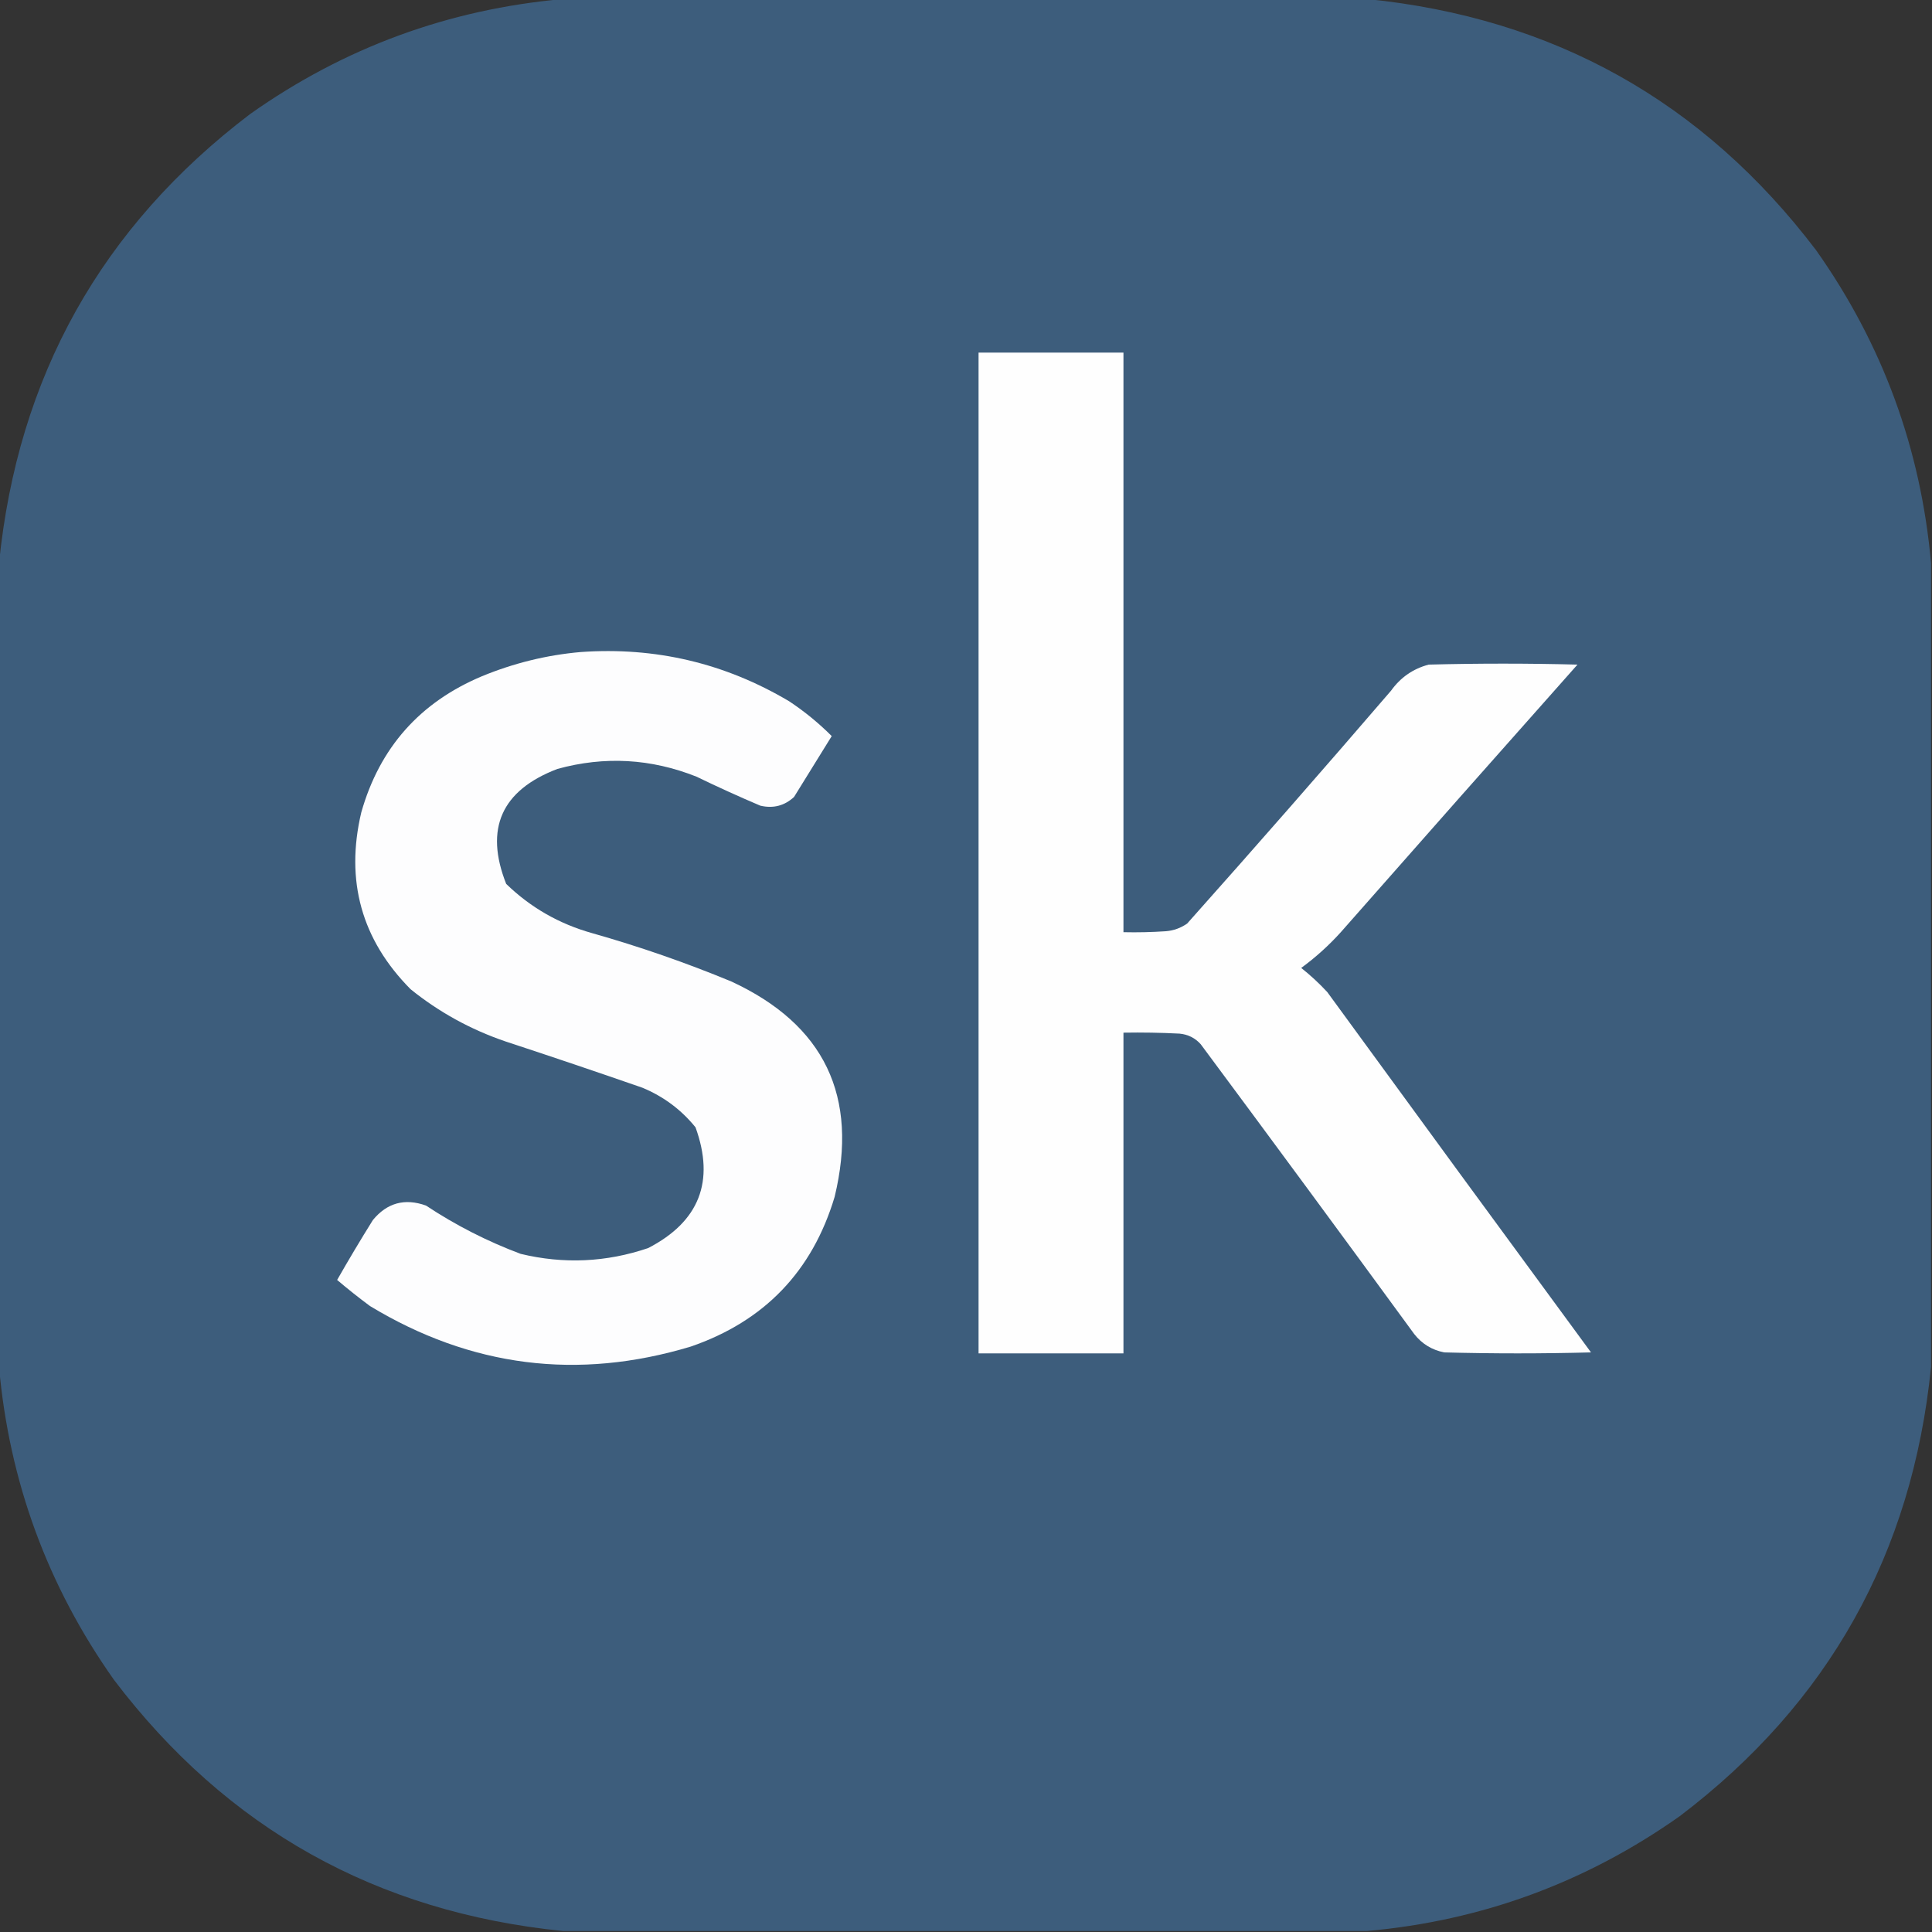 <?xml version="1.0" encoding="UTF-8"?>
<!DOCTYPE svg PUBLIC "-//W3C//DTD SVG 1.1//EN" "http://www.w3.org/Graphics/SVG/1.1/DTD/svg11.dtd">
<svg xmlns="http://www.w3.org/2000/svg" version="1.1" width="1000px" height="1000px" style="shape-rendering:geometricPrecision; text-rendering:geometricPrecision; image-rendering:optimizeQuality; fill-rule:evenodd; clip-rule:evenodd" xmlns:xlink="http://www.w3.org/1999/xlink">
<rect width="100%" height="100%" fill="#333333" stroke="none"/>
<g><path style="opacity:1" fill="#3d5d7c" d="M 291.5,-0.5 C 430.167,-0.5 568.833,-0.5 707.5,-0.5C 804.071,9.192 881.571,52.525 940,129.5C 974.375,178.123 994.209,232.123 999.5,291.5C 999.5,430.167 999.5,568.833 999.5,707.5C 989.808,804.071 946.475,881.571 869.5,940C 820.877,974.375 766.877,994.209 707.5,999.5C 568.833,999.5 430.167,999.5 291.5,999.5C 194.929,989.808 117.429,946.475 59,869.5C 24.625,820.877 4.791,766.877 -0.5,707.5C -0.5,568.833 -0.5,430.167 -0.5,291.5C 9.192,194.929 52.525,117.429 129.5,59C 178.123,24.625 232.123,4.791 291.5,-0.5 Z"/></g>
<g><path style="opacity:1" fill="#fefefe" d="M 506.5,182.5 C 531.5,182.5 556.5,182.5 581.5,182.5C 581.5,282.5 581.5,382.5 581.5,482.5C 588.841,482.666 596.174,482.5 603.5,482C 607.556,481.649 611.223,480.315 614.5,478C 650.039,438.13 685.206,397.963 720,357.5C 724.925,350.629 731.425,346.129 739.5,344C 765.167,343.333 790.833,343.333 816.5,344C 775.549,390.073 734.716,436.239 694,482.5C 687.764,489.407 680.931,495.573 673.5,501C 678.301,504.799 682.801,508.966 687,513.5C 732.378,575.755 777.878,637.922 823.5,700C 798.167,700.667 772.833,700.667 747.5,700C 741.157,698.745 735.99,695.579 732,690.5C 695.36,640.359 658.526,590.359 621.5,540.5C 618.585,537.246 614.919,535.412 610.5,535C 600.839,534.5 591.172,534.334 581.5,534.5C 581.5,589.833 581.5,645.167 581.5,700.5C 556.5,700.5 531.5,700.5 506.5,700.5C 506.5,527.833 506.5,355.167 506.5,182.5 Z"/></g>
<g><path style="opacity:1" fill="#fdfdfe" d="M 300.5,337.5 C 339.242,334.746 375.242,343.246 408.5,363C 416.414,368.244 423.748,374.244 430.5,381C 424,391.5 417.5,402 411,412.5C 406.034,417.089 400.2,418.589 393.5,417C 382.381,412.274 371.381,407.274 360.5,402C 336.901,392.62 312.901,391.287 288.5,398C 259.538,409.078 250.705,428.911 262,457.5C 274.597,469.721 289.431,478.221 306.5,483C 330.992,489.942 354.992,498.275 378.5,508C 426.736,530.311 444.569,567.478 432,619.5C 420.434,658.066 395.601,683.899 357.5,697C 299.03,714.599 243.697,707.599 191.5,676C 185.689,671.69 180.023,667.19 174.5,662.5C 180.468,652.036 186.634,641.703 193,631.5C 200.351,622.567 209.518,620.067 220.5,624C 235.865,634.183 252.199,642.516 269.5,649C 291.809,654.366 313.809,653.366 335.5,646C 361.951,632.311 370.118,611.478 360,583.5C 352.607,574.377 343.44,567.543 332.5,563C 308.908,554.802 285.241,546.802 261.5,539C 243.494,532.835 227.161,523.835 212.5,512C 187.134,486.388 178.634,455.888 187,420.5C 196.495,387.002 217.329,363.502 249.5,350C 265.984,343.209 282.984,339.042 300.5,337.5 Z"/></g>
</svg>
